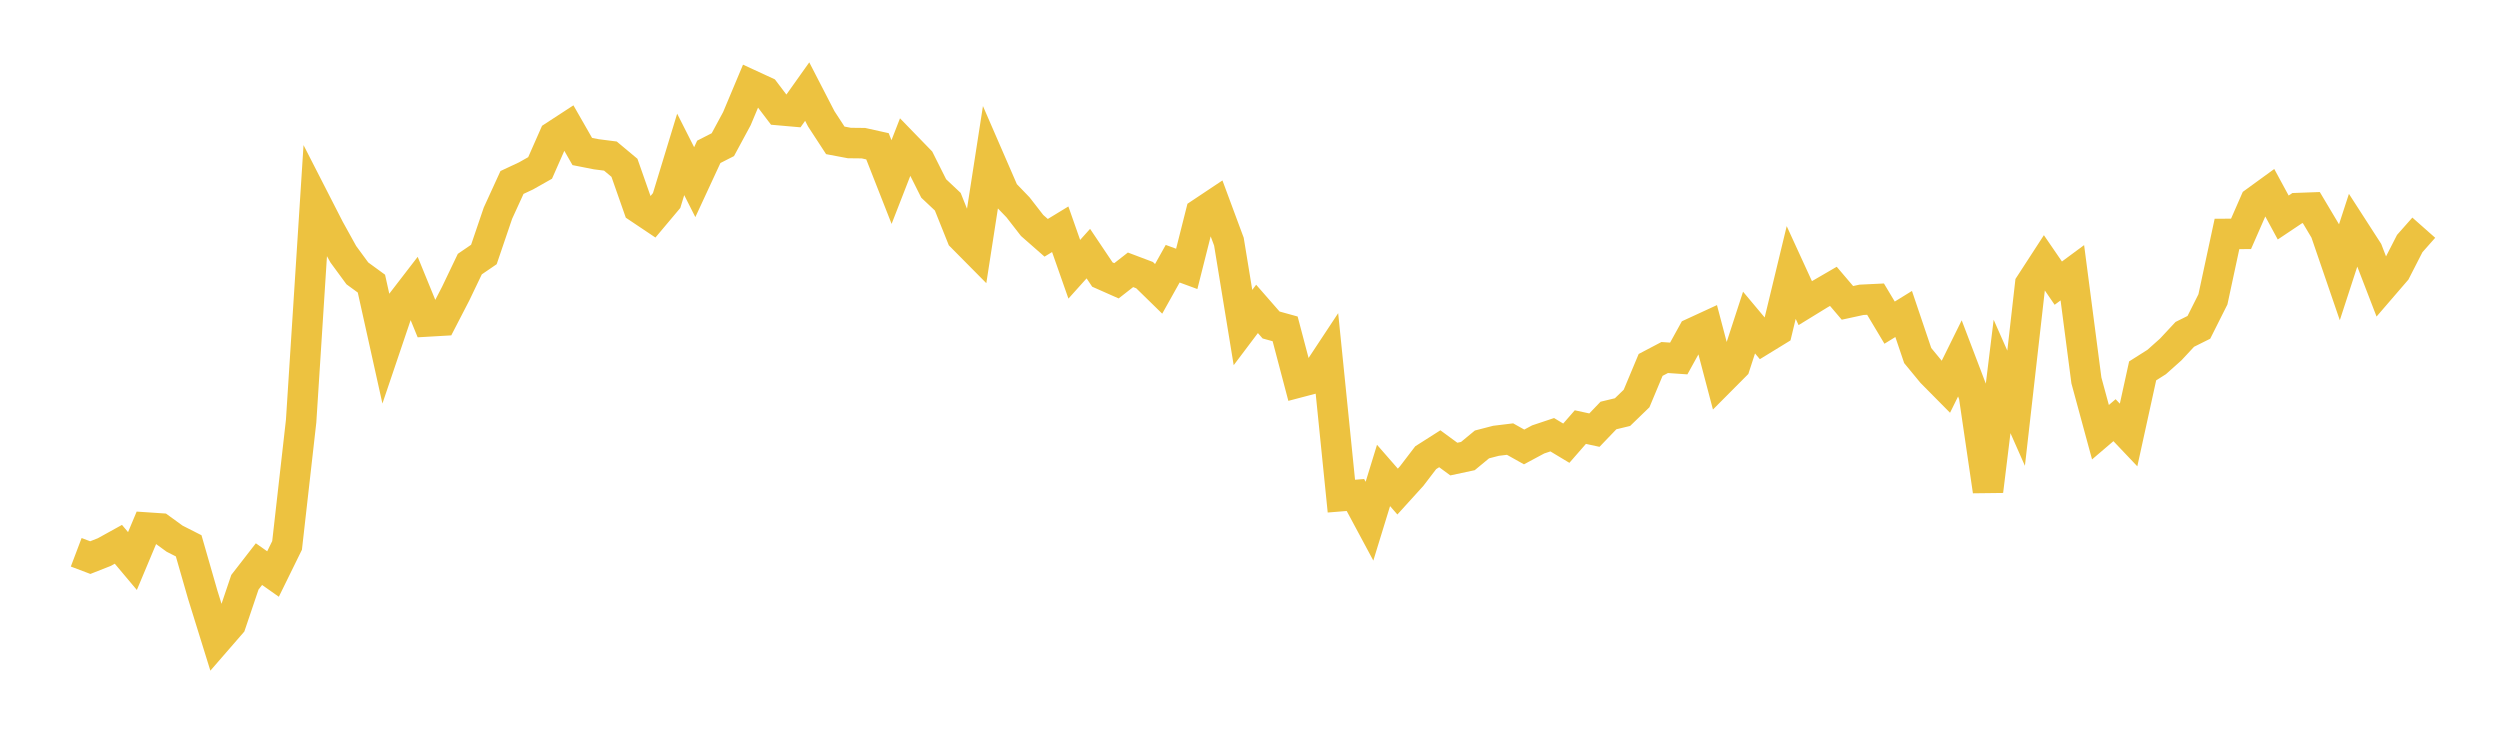 <svg width="164" height="48" xmlns="http://www.w3.org/2000/svg" xmlns:xlink="http://www.w3.org/1999/xlink"><path fill="none" stroke="rgb(237,194,64)" stroke-width="2" d="M5,36.23L5.922,36.579L6.844,36.216L7.766,35.706L8.689,36.805L9.611,34.606L10.533,34.668L11.455,35.338L12.377,35.806L13.299,39.014L14.222,41.984L15.144,40.922L16.066,38.195L16.988,37.007L17.91,37.656L18.832,35.779L19.754,27.625L20.677,13.21L21.599,15.012L22.521,16.678L23.443,17.934L24.365,18.606L25.287,22.76L26.21,20.032L27.132,18.835L28.054,21.088L28.976,21.035L29.898,19.251L30.82,17.325L31.743,16.694L32.665,13.984L33.587,11.97L34.509,11.538L35.431,11.017L36.353,8.927L37.275,8.326L38.198,9.939L39.12,10.12L40.042,10.238L40.964,11.008L41.886,13.635L42.808,14.253L43.731,13.154L44.653,10.128L45.575,11.95L46.497,9.96L47.419,9.49L48.341,7.781L49.263,5.584L50.186,6.01L51.108,7.225L52.03,7.306L52.952,6.008L53.874,7.795L54.796,9.208L55.719,9.382L56.641,9.392L57.563,9.597L58.485,11.943L59.407,9.575L60.329,10.525L61.251,12.364L62.174,13.233L63.096,15.533L64.018,16.464L64.94,10.523L65.862,12.646L66.784,13.603L67.707,14.791L68.629,15.6L69.551,15.039L70.473,17.664L71.395,16.637L72.317,18.011L73.24,18.42L74.162,17.7L75.084,18.048L76.006,18.949L76.928,17.3L77.85,17.639L78.772,13.985L79.695,13.37L80.617,15.854L81.539,21.487L82.461,20.264L83.383,21.319L84.305,21.574L85.228,25.075L86.15,24.833L87.072,23.437L87.994,32.546L88.916,32.472L89.838,34.19L90.76,31.189L91.683,32.247L92.605,31.231L93.527,30.025L94.449,29.438L95.371,30.115L96.293,29.918L97.216,29.155L98.138,28.916L99.06,28.804L99.982,29.32L100.904,28.826L101.826,28.518L102.749,29.073L103.671,28.017L104.593,28.217L105.515,27.256L106.437,27.034L107.359,26.142L108.281,23.938L109.204,23.453L110.126,23.517L111.048,21.846L111.97,21.421L112.892,24.923L113.814,23.996L114.737,21.16L115.659,22.26L116.581,21.695L117.503,17.875L118.425,19.885L119.347,19.319L120.269,18.784L121.192,19.868L122.114,19.668L123.036,19.624L123.958,21.166L124.88,20.597L125.802,23.325L126.725,24.445L127.647,25.377L128.569,23.511L129.491,25.932L130.413,32.216L131.335,24.694L132.257,26.779L133.18,18.649L134.102,17.229L135.024,18.574L135.946,17.893L136.868,24.958L137.79,28.352L138.713,27.564L139.635,28.535L140.557,24.331L141.479,23.747L142.401,22.924L143.323,21.934L144.246,21.474L145.168,19.639L146.09,15.346L147.012,15.342L147.934,13.236L148.856,12.566L149.778,14.269L150.701,13.652L151.623,13.618L152.545,15.167L153.467,17.855L154.389,15.026L155.311,16.456L156.234,18.849L157.156,17.779L158.078,15.978L159,14.936"></path></svg>